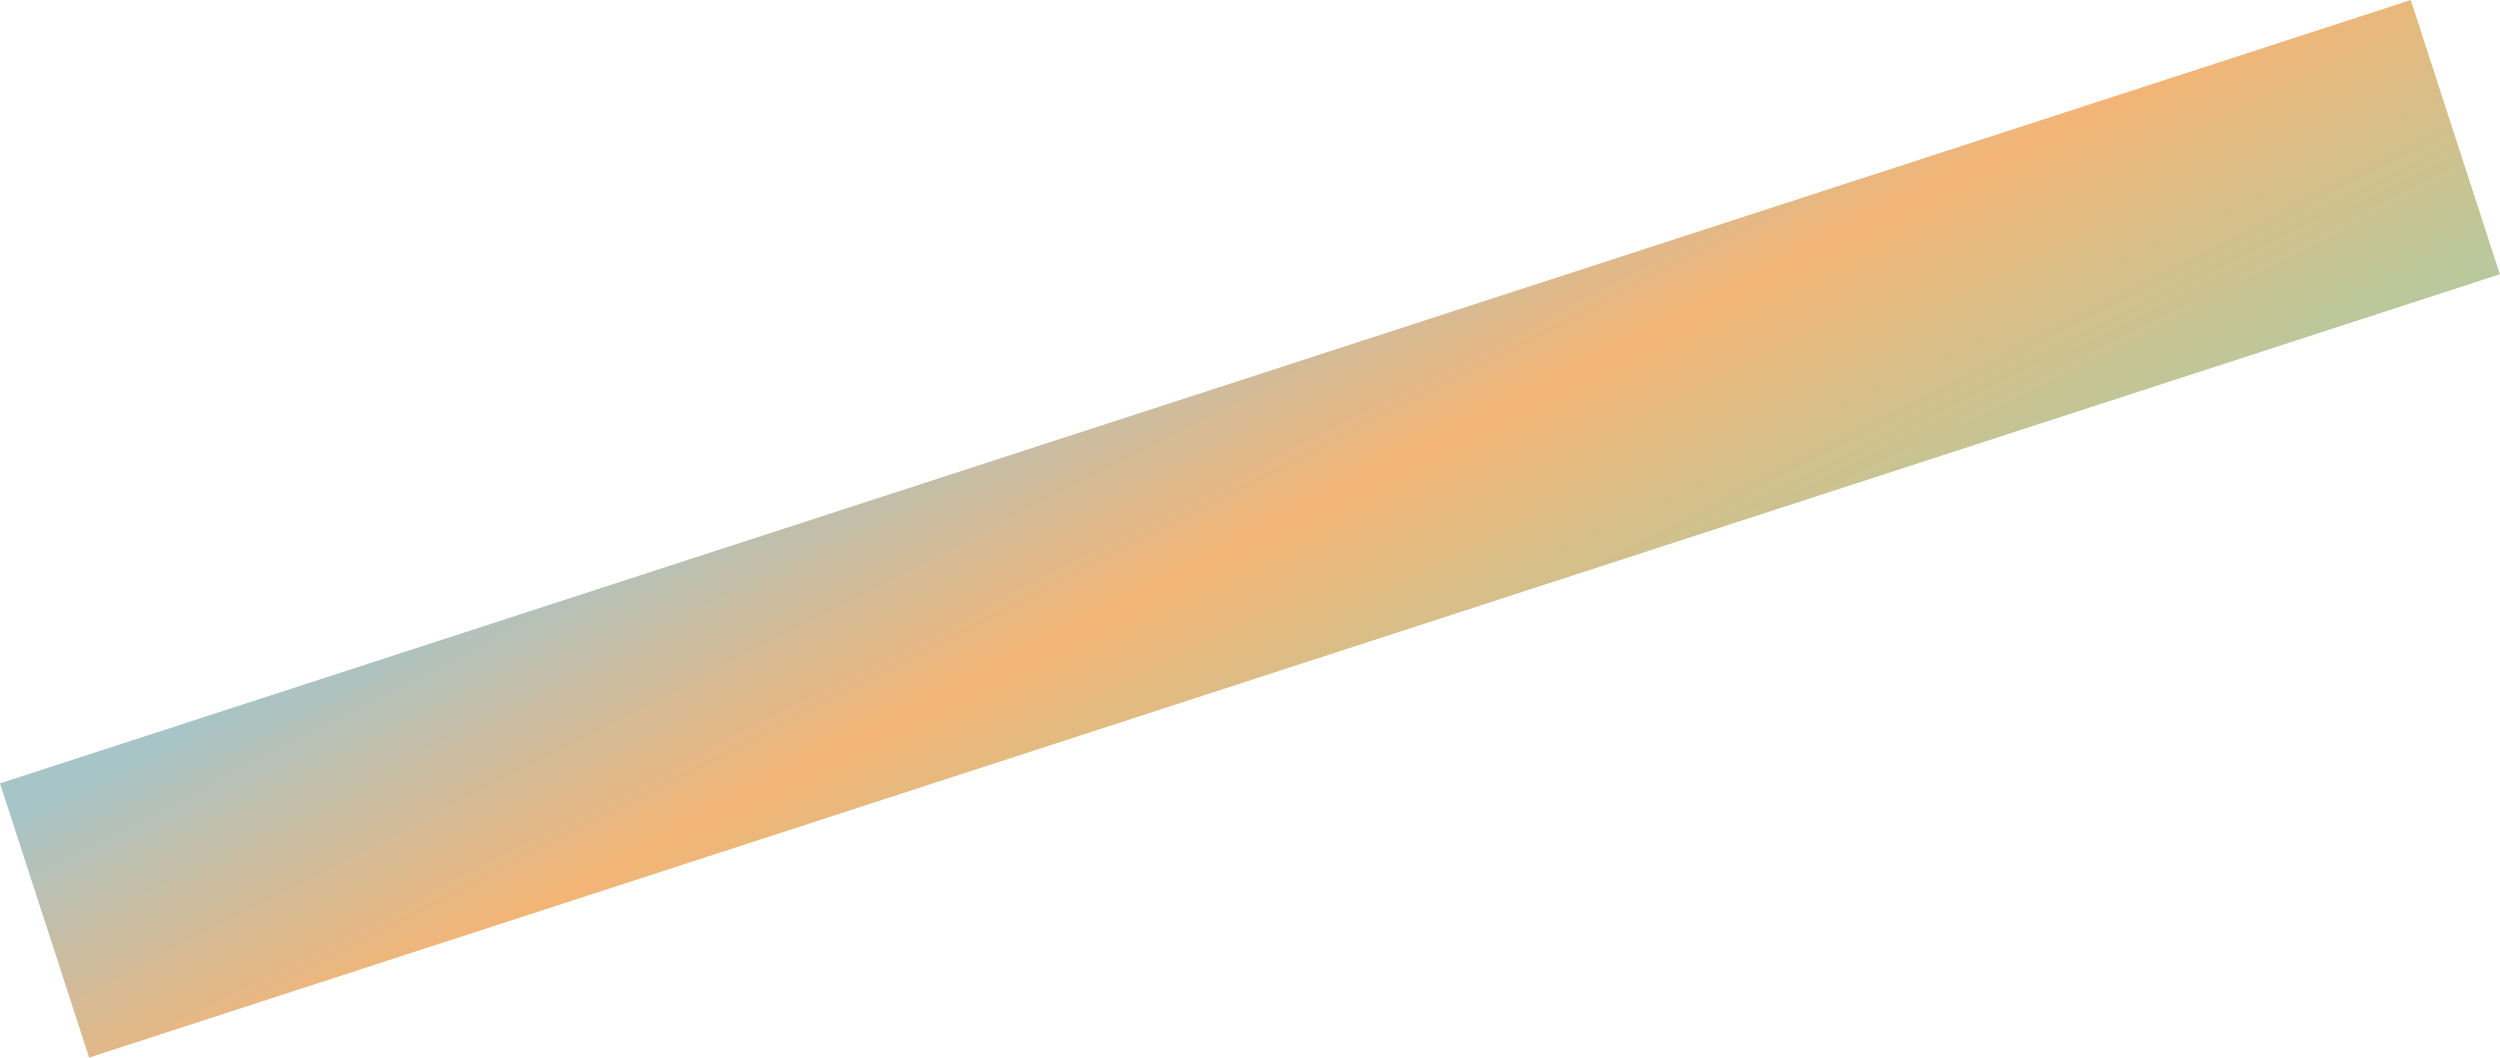 <svg xmlns="http://www.w3.org/2000/svg" xmlns:xlink="http://www.w3.org/1999/xlink" width="624.268" height="264.084" viewBox="0 0 624.268 264.084">
  <defs>
    <linearGradient id="linear-gradient" x1="-0.079" y1="0.223" x2="0.992" y2="0.982" gradientUnits="objectBoundingBox">
      <stop offset="0" stop-color="#a7c4c7"/>
      <stop offset="0.498" stop-color="#f3b576"/>
      <stop offset="1" stop-color="#b8c99d"/>
    </linearGradient>
  </defs>
  <rect id="rettangolo_sfumatura" data-name="rettangolo sfumatura" width="633" height="72" transform="matrix(0.951, -0.309, 0.309, 0.951, 0, 195.608)" fill="url(#linear-gradient)"/>
</svg>
